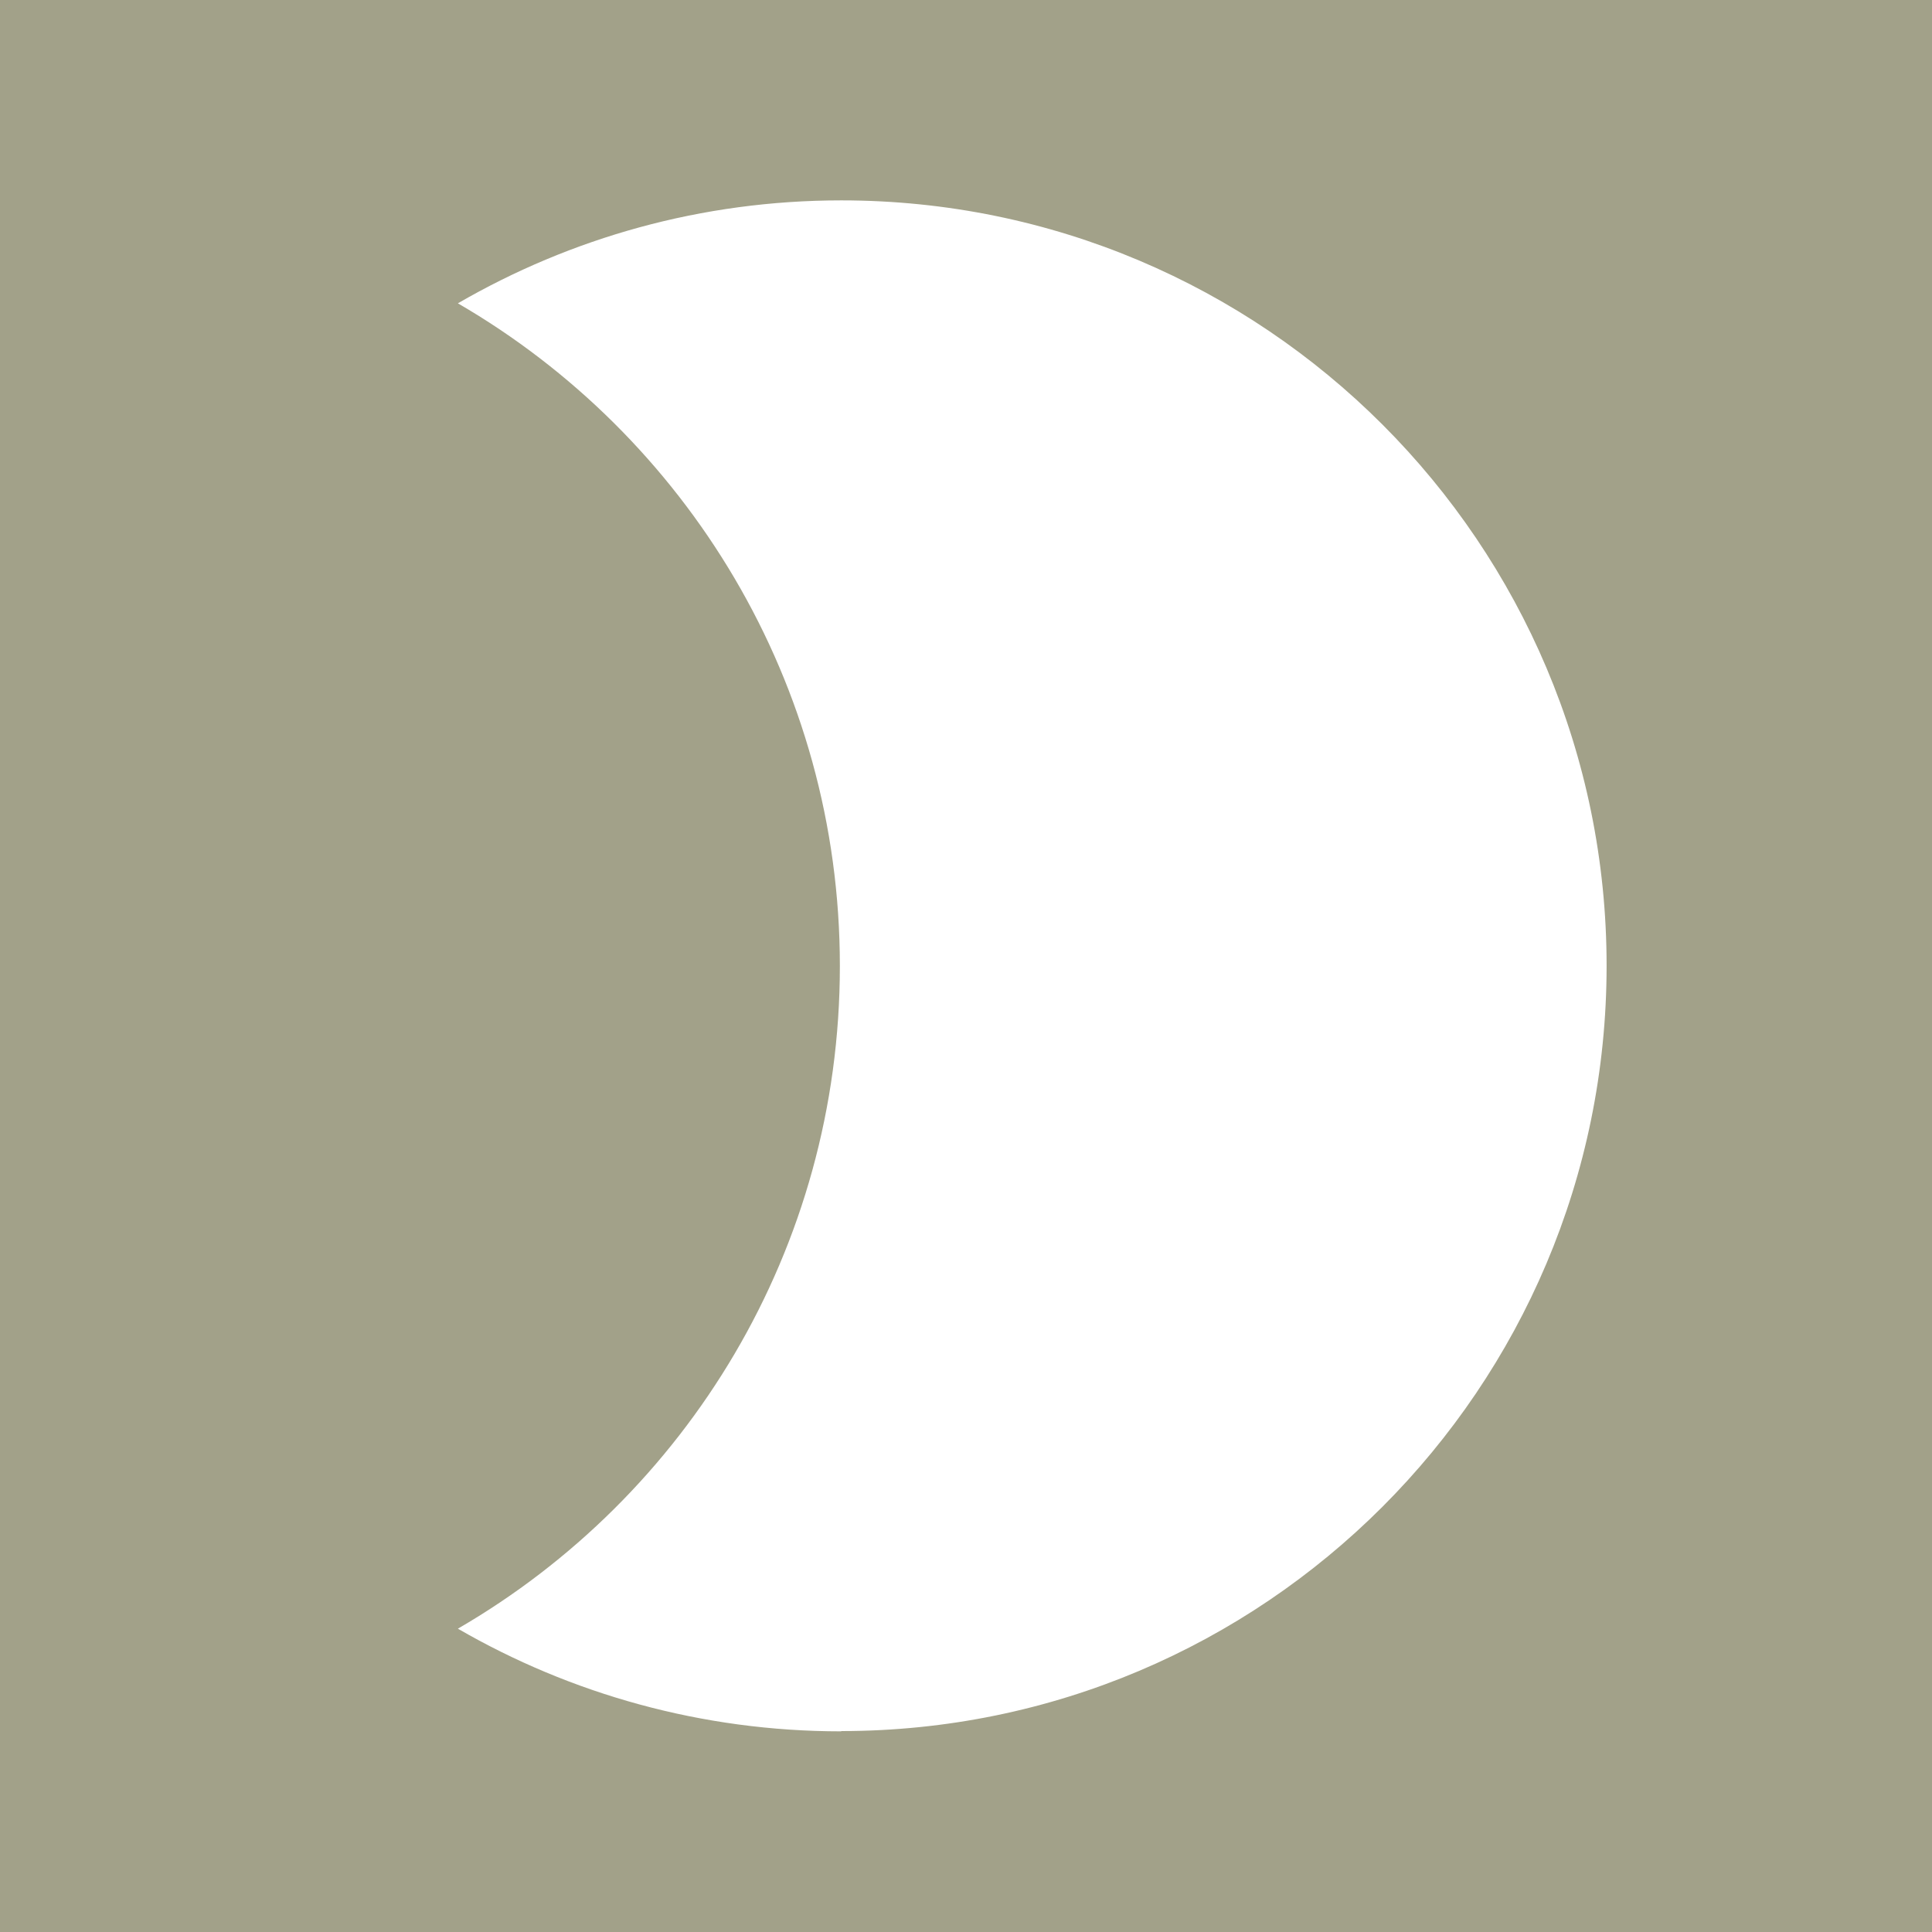 <?xml version="1.0" encoding="UTF-8"?> <svg xmlns="http://www.w3.org/2000/svg" width="150" height="150" viewBox="0 0 150 150" fill="none"><path d="M65.314 134.421C54.471 134.421 44.293 131.507 35.55 126.45C53.293 116.164 65.207 96.986 65.207 75C65.207 53.014 53.271 33.836 35.55 23.55C44.314 18.471 54.471 15.557 65.314 15.557C98.143 15.557 124.736 42.171 124.736 74.978C124.736 107.786 98.121 134.4 65.314 134.4M0 150H150V0H0V150Z" fill="#A2A189"></path></svg> 